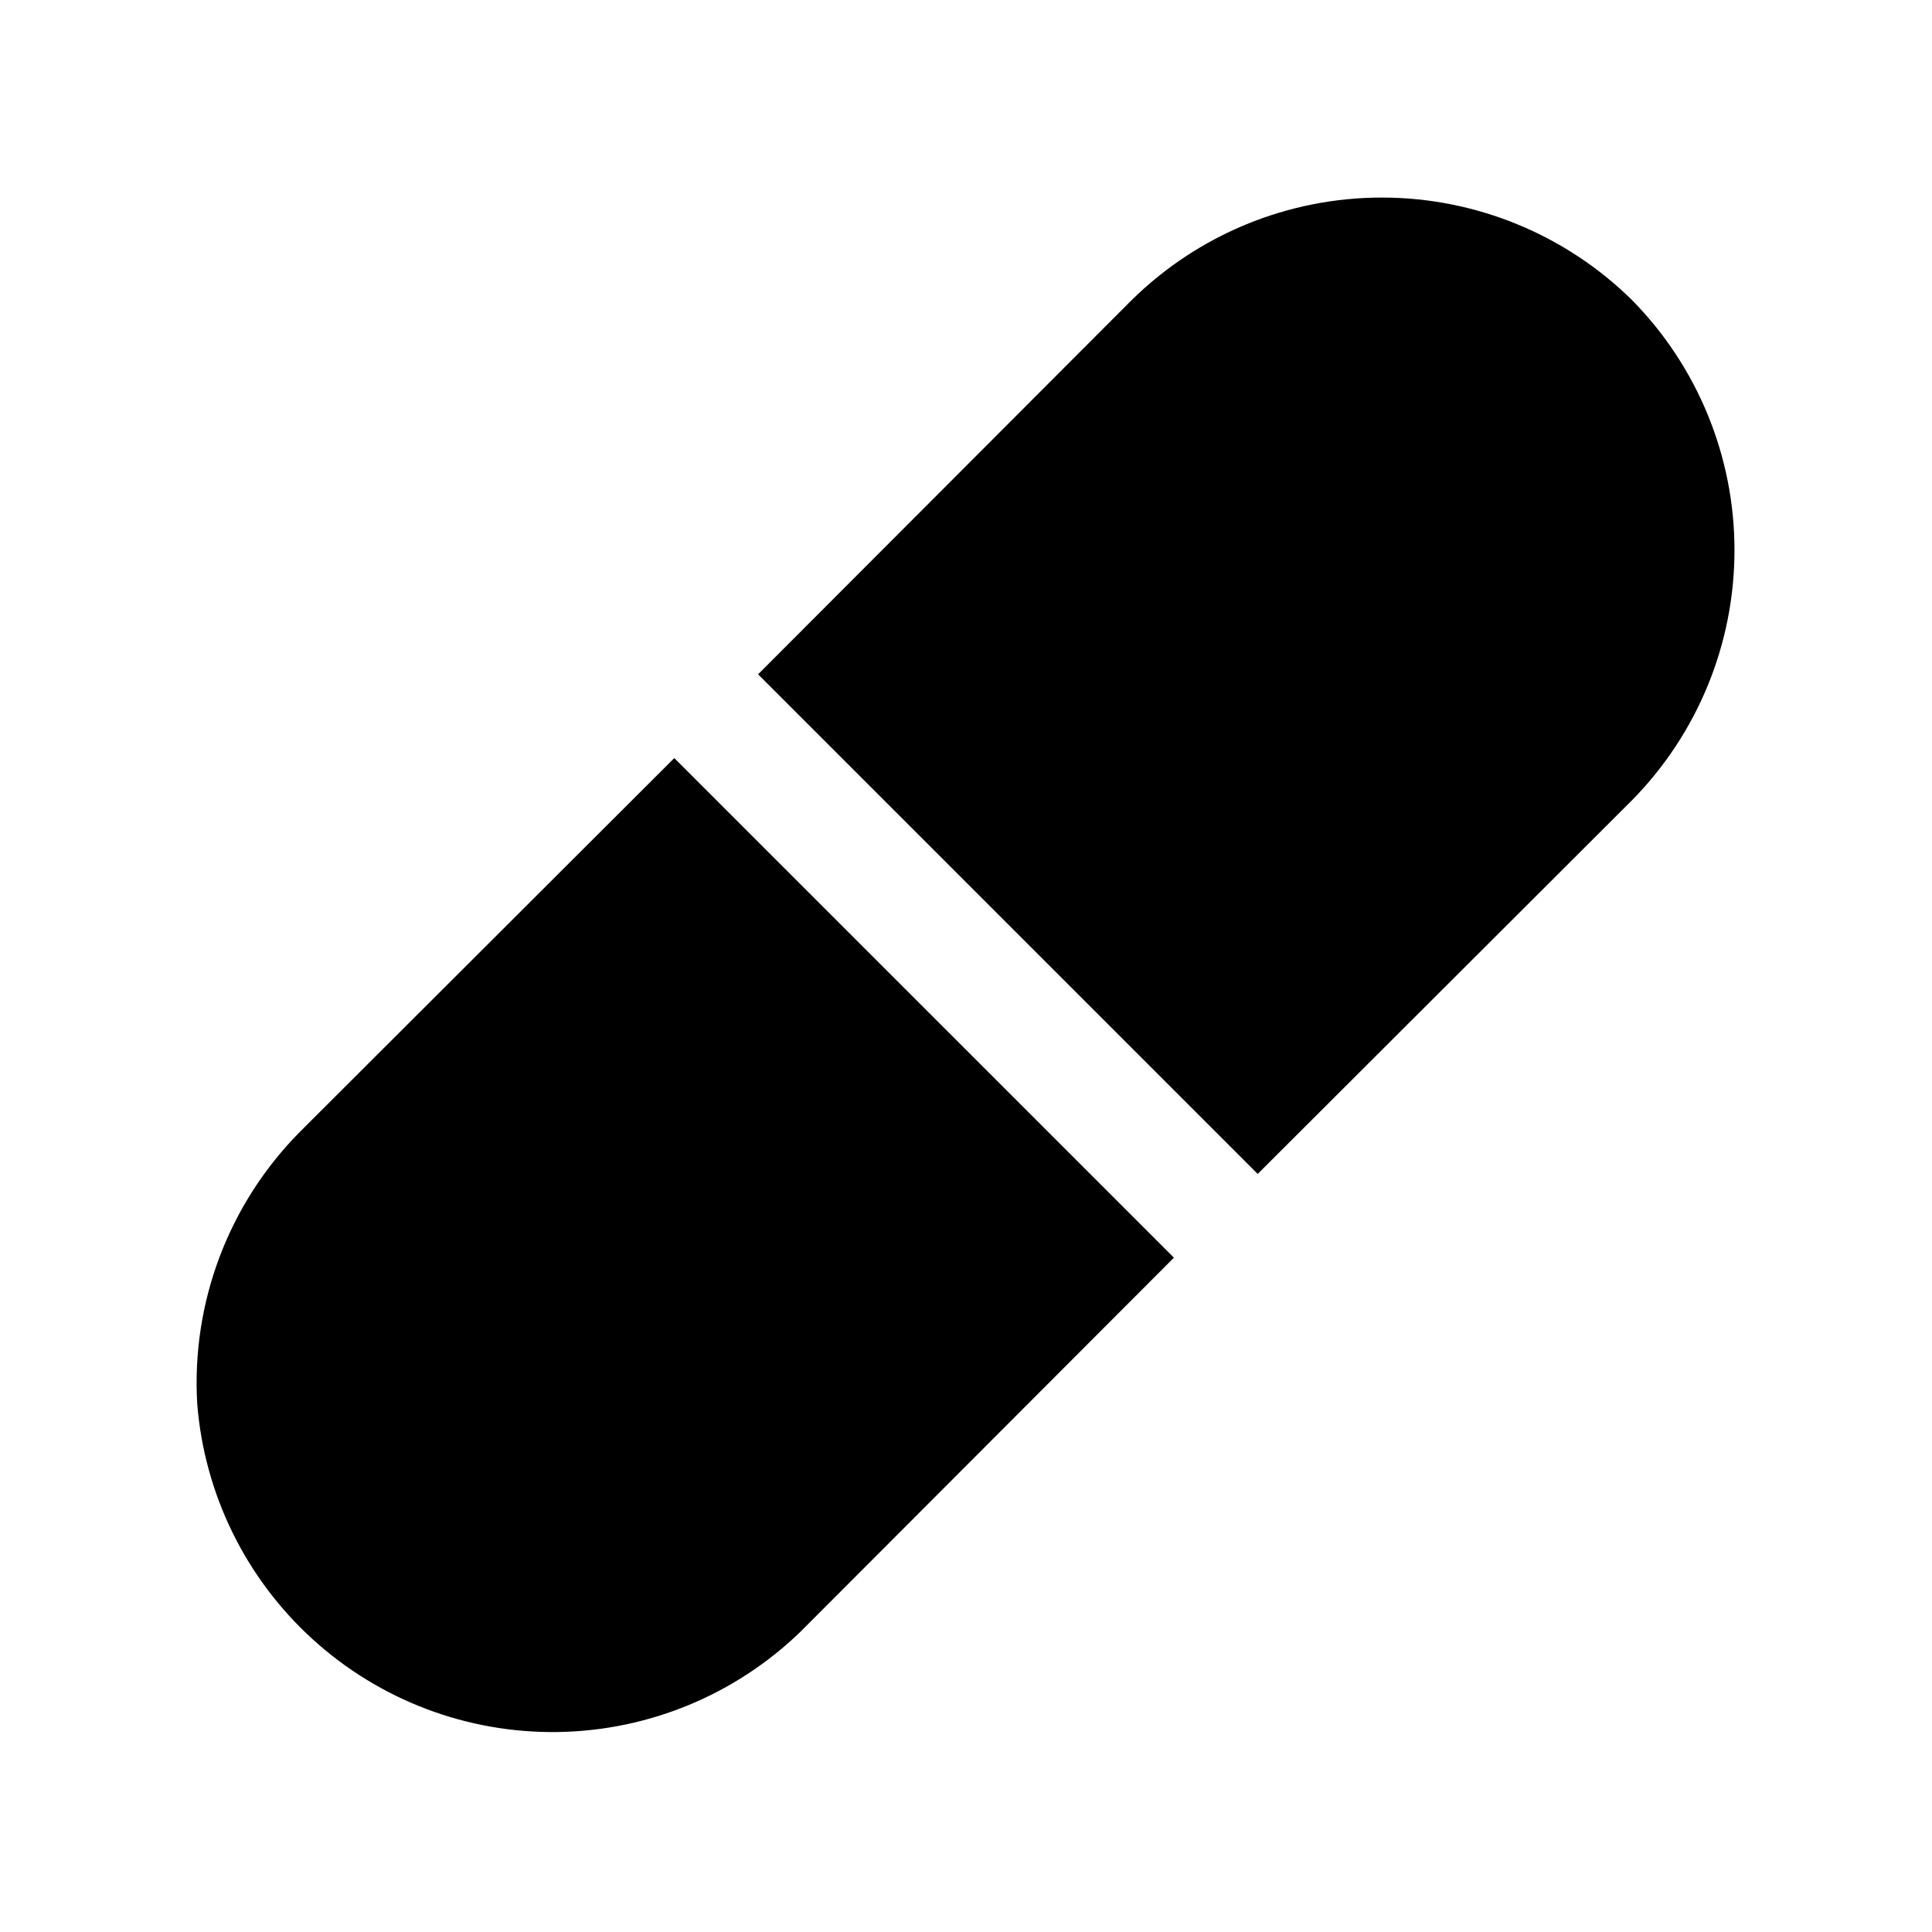 <?xml version="1.0" encoding="UTF-8"?>
<!-- Uploaded to: SVG Repo, www.svgrepo.com, Generator: SVG Repo Mixer Tools -->
<svg fill="#000000" width="800px" height="800px" version="1.1" viewBox="144 144 512 512" xmlns="http://www.w3.org/2000/svg">
 <path d="m455.1 477.3-99.031 99.188h0.004c-17.266 16.676-40.227 26.156-64.227 26.516s-47.234-8.43-64.988-24.586c-17.75-16.152-28.688-38.461-30.59-62.387-1.586-26.812 8.32-53.035 27.238-72.105l99.188-99.031zm121.39-253.79c-17.672-17.402-41.48-27.156-66.281-27.156-24.805 0-48.609 9.754-66.281 27.156l-99.031 99.188 132.41 132.41 99.188-99.031v0.004c17.402-17.672 27.16-41.48 27.16-66.285 0-24.801-9.758-48.609-27.16-66.281z"/>
</svg>